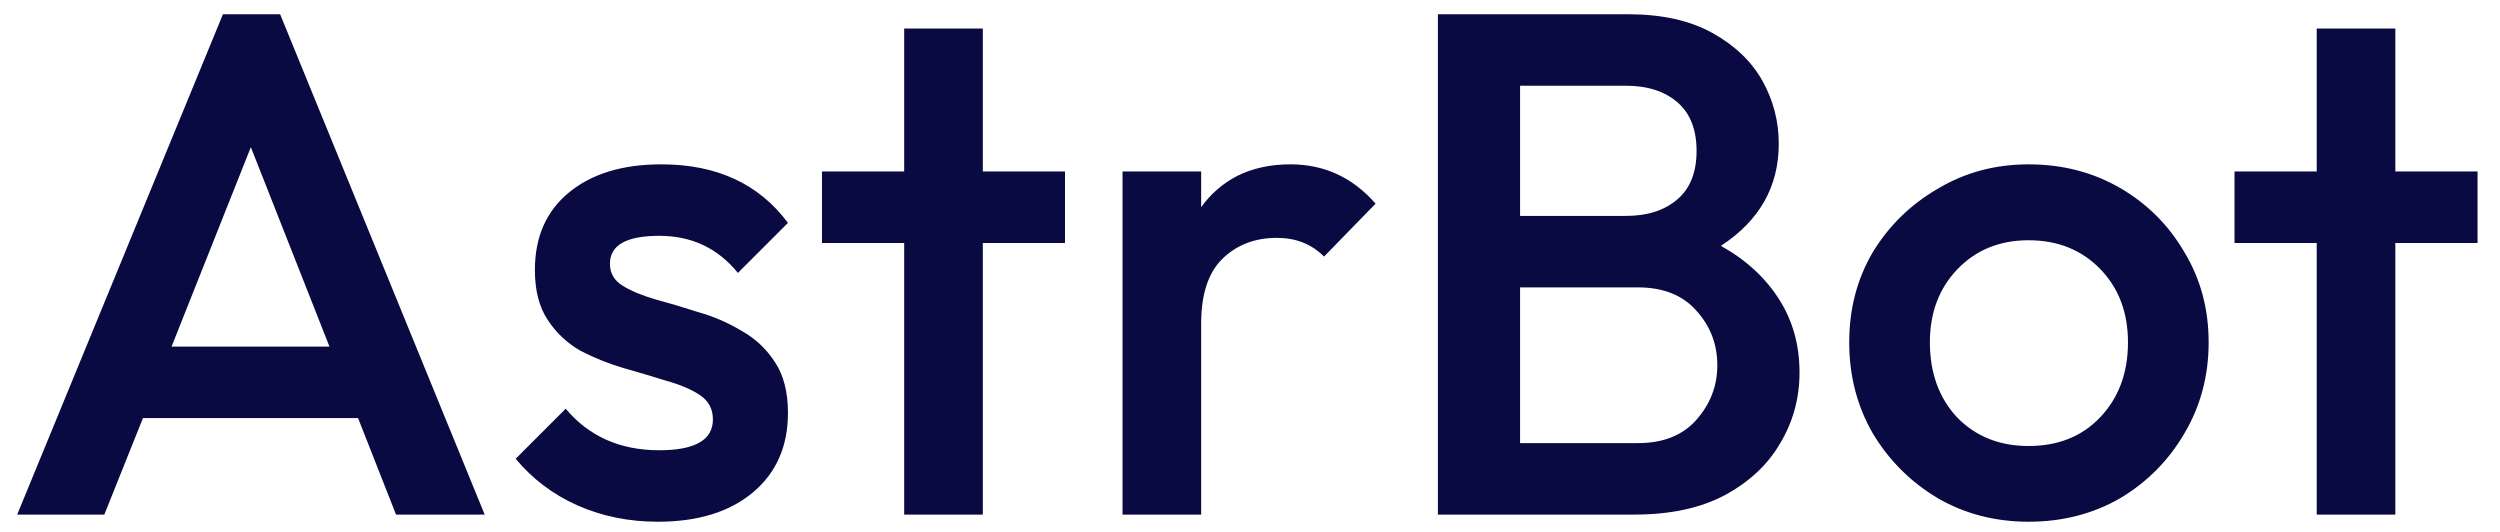 <svg xmlns="http://www.w3.org/2000/svg" width="512" height="109" version="1.2" viewBox="0 0 1469 312"><path d="M61.3 302H10.1L131 8h33.6l120.2 294h-52.1l-22.3-56.7H84zm86.1-215.9-46.6 117.2h92.8zm239.1 220.1q-25.6 0-47.4-9.7-21.4-9.6-36.1-27.3l29.4-29.4q20.5 24.4 55 24.4 31.5 0 31.5-18.1 0-9.2-7.6-14.3-7.5-5-19.7-8.4-11.8-3.7-25.2-7.5-13-3.8-25.2-10.1-11.8-6.7-19.3-18.1-7.6-11.3-7.6-29.4 0-28.9 19.7-45.3 20.2-16.8 54.6-16.8 48.8 0 74.4 34.4L433.6 160q-17.7-21.8-46.2-21.8-29 0-29 16.4 0 8.4 7.6 13 7.5 4.6 19.3 8 12.2 3.3 25.2 7.5 13.4 3.8 25.2 10.9 12.2 6.8 19.7 18.5 7.6 11.4 7.6 29.8 0 29.4-20.6 46.7-20.6 17.2-55.9 17.2zm191-4.2h-46.2V142.4H483v-42h48.3v-84h46.2v84h48.3v42h-48.3zm128.3 0h-46.2V100.4h46.2v21q8.4-11.8 21.4-18.5 13.5-6.7 31.1-6.7 29.8 0 50 23.1L778 150.4q-10.9-11-27.7-11-19.3 0-31.9 12.2-12.6 12.2-12.6 38.2zm254.6 0H844.9V8h111.7q29.8 0 49.6 11 19.7 10.9 29.4 28.1 9.6 17.2 9.6 37 0 37.8-34 60 21.9 12.2 34 31.1 12.2 18.9 12.2 43.3 0 22.6-11.3 41.5-10.9 18.9-32.8 30.7-21.4 11.3-52.9 11.3zm-5-252h-62.2v76.5h62.2q18.9 0 30.2-9.7 11.3-9.6 11.3-28.5t-11.3-28.6Q974.3 50 955.4 50zm7.1 118.5h-69.3V260h69.3q22.3 0 34.4-13.8 12.2-13.9 12.2-31.9 0-18.5-12.2-32-12.1-13.8-34.4-13.8zM1192 306.2q-29.4 0-53.3-13.8-24-14.3-38.3-38.2-13.8-24-13.8-53.4t13.8-52.9q14.3-23.5 38.3-37.4 23.9-14.3 53.3-14.3 29.8 0 53.8 13.9 23.9 13.9 37.8 37.8 14.2 23.5 14.2 52.9t-14.2 53.4q-13.9 23.9-37.8 38.2-24 13.8-53.8 13.8zm0-44.5q26 0 42-16.8 16.4-17.2 16.4-44.1 0-26.4-16.4-43.2-16.4-16.8-42-16.8t-42 17.2q-16 16.8-16 42.8 0 26.9 16 44.1 16.4 16.8 42 16.8zm215.5 40.3h-46.2V142.4H1313v-42h48.3v-84h46.2v84h48.3v42h-48.3z" aria-label="AstrBot" style="fill:#080a41"/></svg>